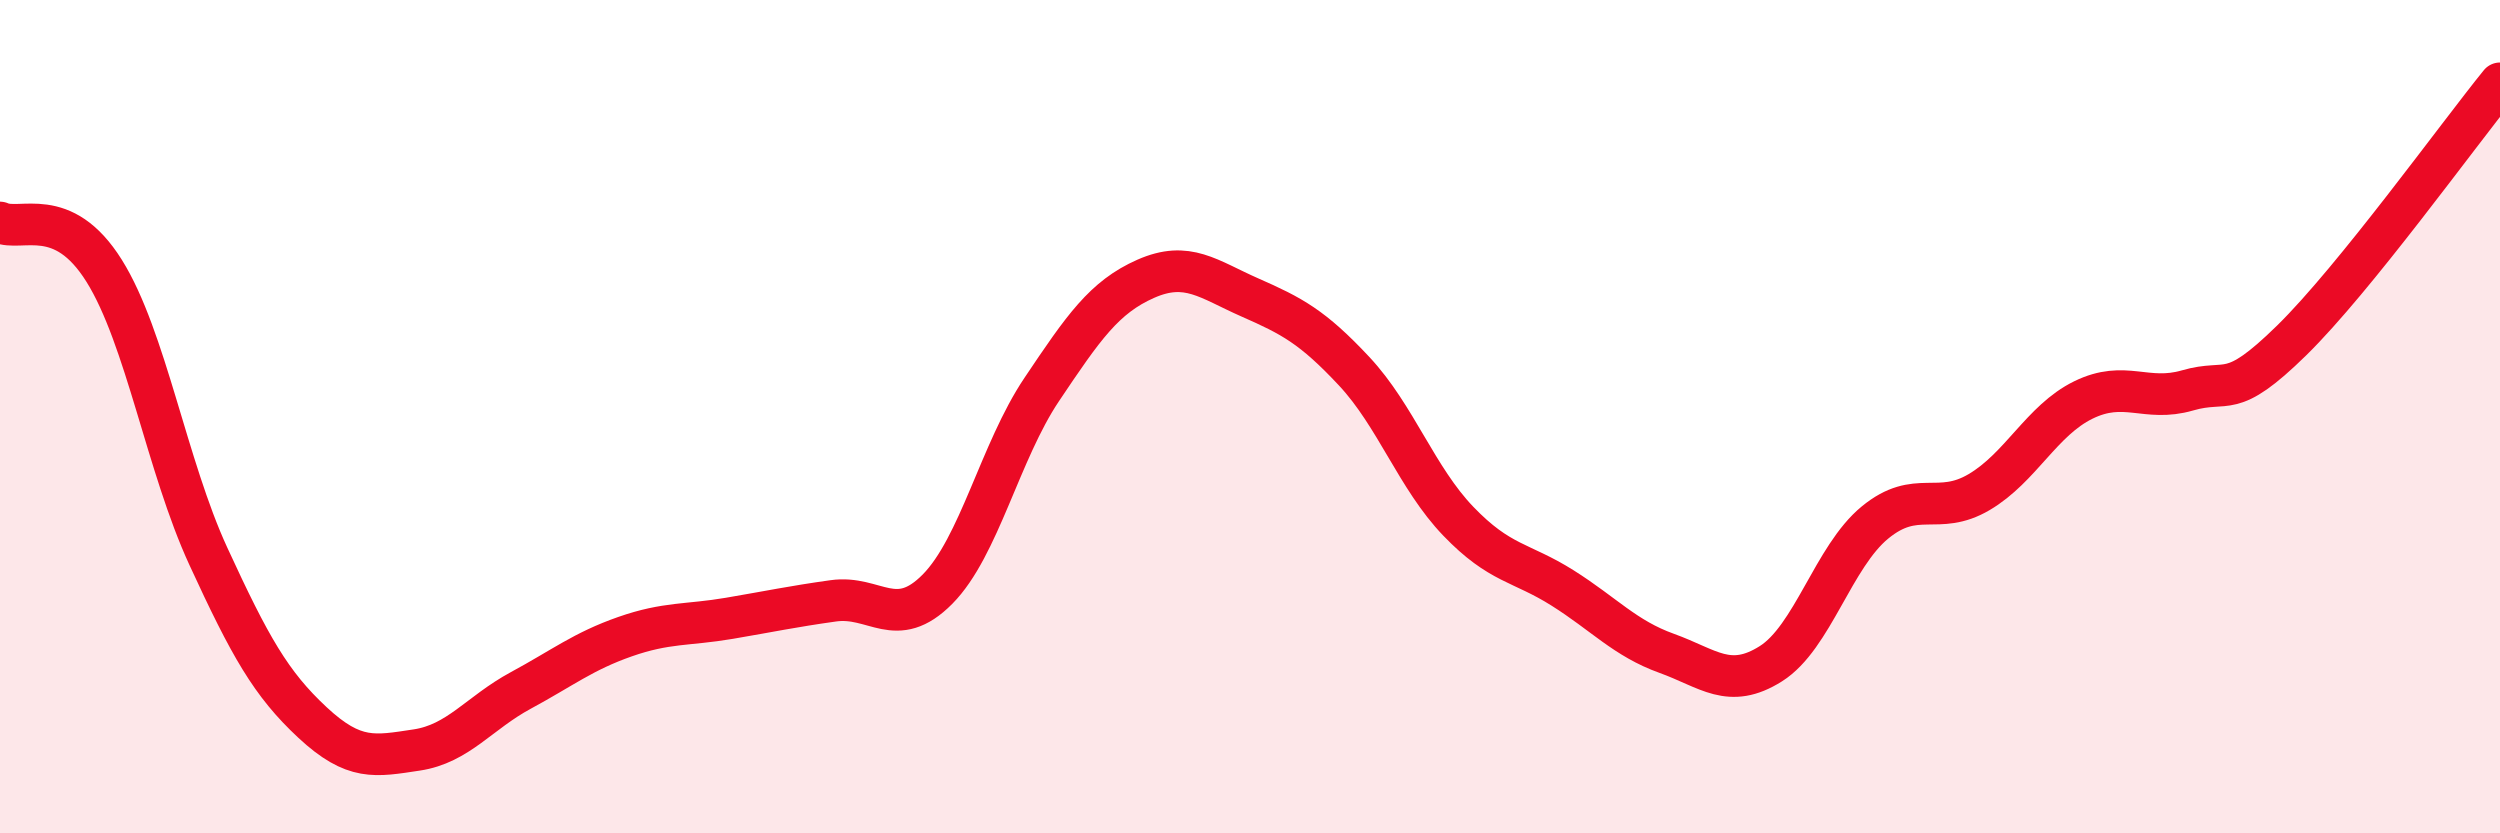 
    <svg width="60" height="20" viewBox="0 0 60 20" xmlns="http://www.w3.org/2000/svg">
      <path
        d="M 0,5.34 C 0.5,5.57 1.5,4.9 2.5,6.5 C 3.5,8.1 4,11.18 5,13.35 C 6,15.52 6.5,16.41 7.5,17.34 C 8.5,18.27 9,18.15 10,18 C 11,17.85 11.5,17.11 12.5,16.57 C 13.5,16.03 14,15.63 15,15.28 C 16,14.93 16.5,15.01 17.5,14.84 C 18.5,14.67 19,14.56 20,14.42 C 21,14.28 21.5,15.15 22.5,14.14 C 23.5,13.13 24,10.84 25,9.35 C 26,7.86 26.5,7.13 27.5,6.69 C 28.5,6.25 29,6.7 30,7.14 C 31,7.58 31.5,7.84 32.5,8.91 C 33.5,9.98 34,11.47 35,12.51 C 36,13.55 36.5,13.48 37.5,14.11 C 38.5,14.74 39,15.32 40,15.68 C 41,16.04 41.5,16.56 42.5,15.93 C 43.5,15.3 44,13.36 45,12.54 C 46,11.72 46.5,12.4 47.5,11.81 C 48.5,11.22 49,10.09 50,9.6 C 51,9.11 51.5,9.66 52.5,9.37 C 53.5,9.08 53.5,9.64 55,8.17 C 56.5,6.7 59,3.23 60,2L60 20L0 20Z"
        fill="#EB0A25"
        opacity="0.1"
        stroke-linecap="round"
        stroke-linejoin="round"
      />
      <path
        d="M 0,5.34 C 0.5,5.57 1.5,4.9 2.5,6.5 C 3.5,8.1 4,11.18 5,13.35 C 6,15.52 6.5,16.41 7.5,17.34 C 8.5,18.27 9,18.15 10,18 C 11,17.85 11.5,17.11 12.5,16.57 C 13.5,16.03 14,15.63 15,15.28 C 16,14.93 16.5,15.01 17.5,14.84 C 18.5,14.67 19,14.56 20,14.42 C 21,14.28 21.5,15.15 22.5,14.14 C 23.5,13.13 24,10.84 25,9.35 C 26,7.86 26.5,7.13 27.5,6.69 C 28.5,6.25 29,6.7 30,7.14 C 31,7.58 31.5,7.84 32.5,8.91 C 33.5,9.98 34,11.47 35,12.51 C 36,13.55 36.5,13.48 37.5,14.11 C 38.5,14.74 39,15.32 40,15.68 C 41,16.04 41.5,16.56 42.5,15.93 C 43.5,15.3 44,13.36 45,12.54 C 46,11.72 46.5,12.4 47.5,11.81 C 48.5,11.22 49,10.09 50,9.6 C 51,9.11 51.5,9.66 52.5,9.37 C 53.5,9.08 53.5,9.64 55,8.17 C 56.5,6.7 59,3.23 60,2"
        stroke="#EB0A25"
        stroke-width="1"
        fill="none"
        stroke-linecap="round"
        stroke-linejoin="round"
      />
    </svg>
  